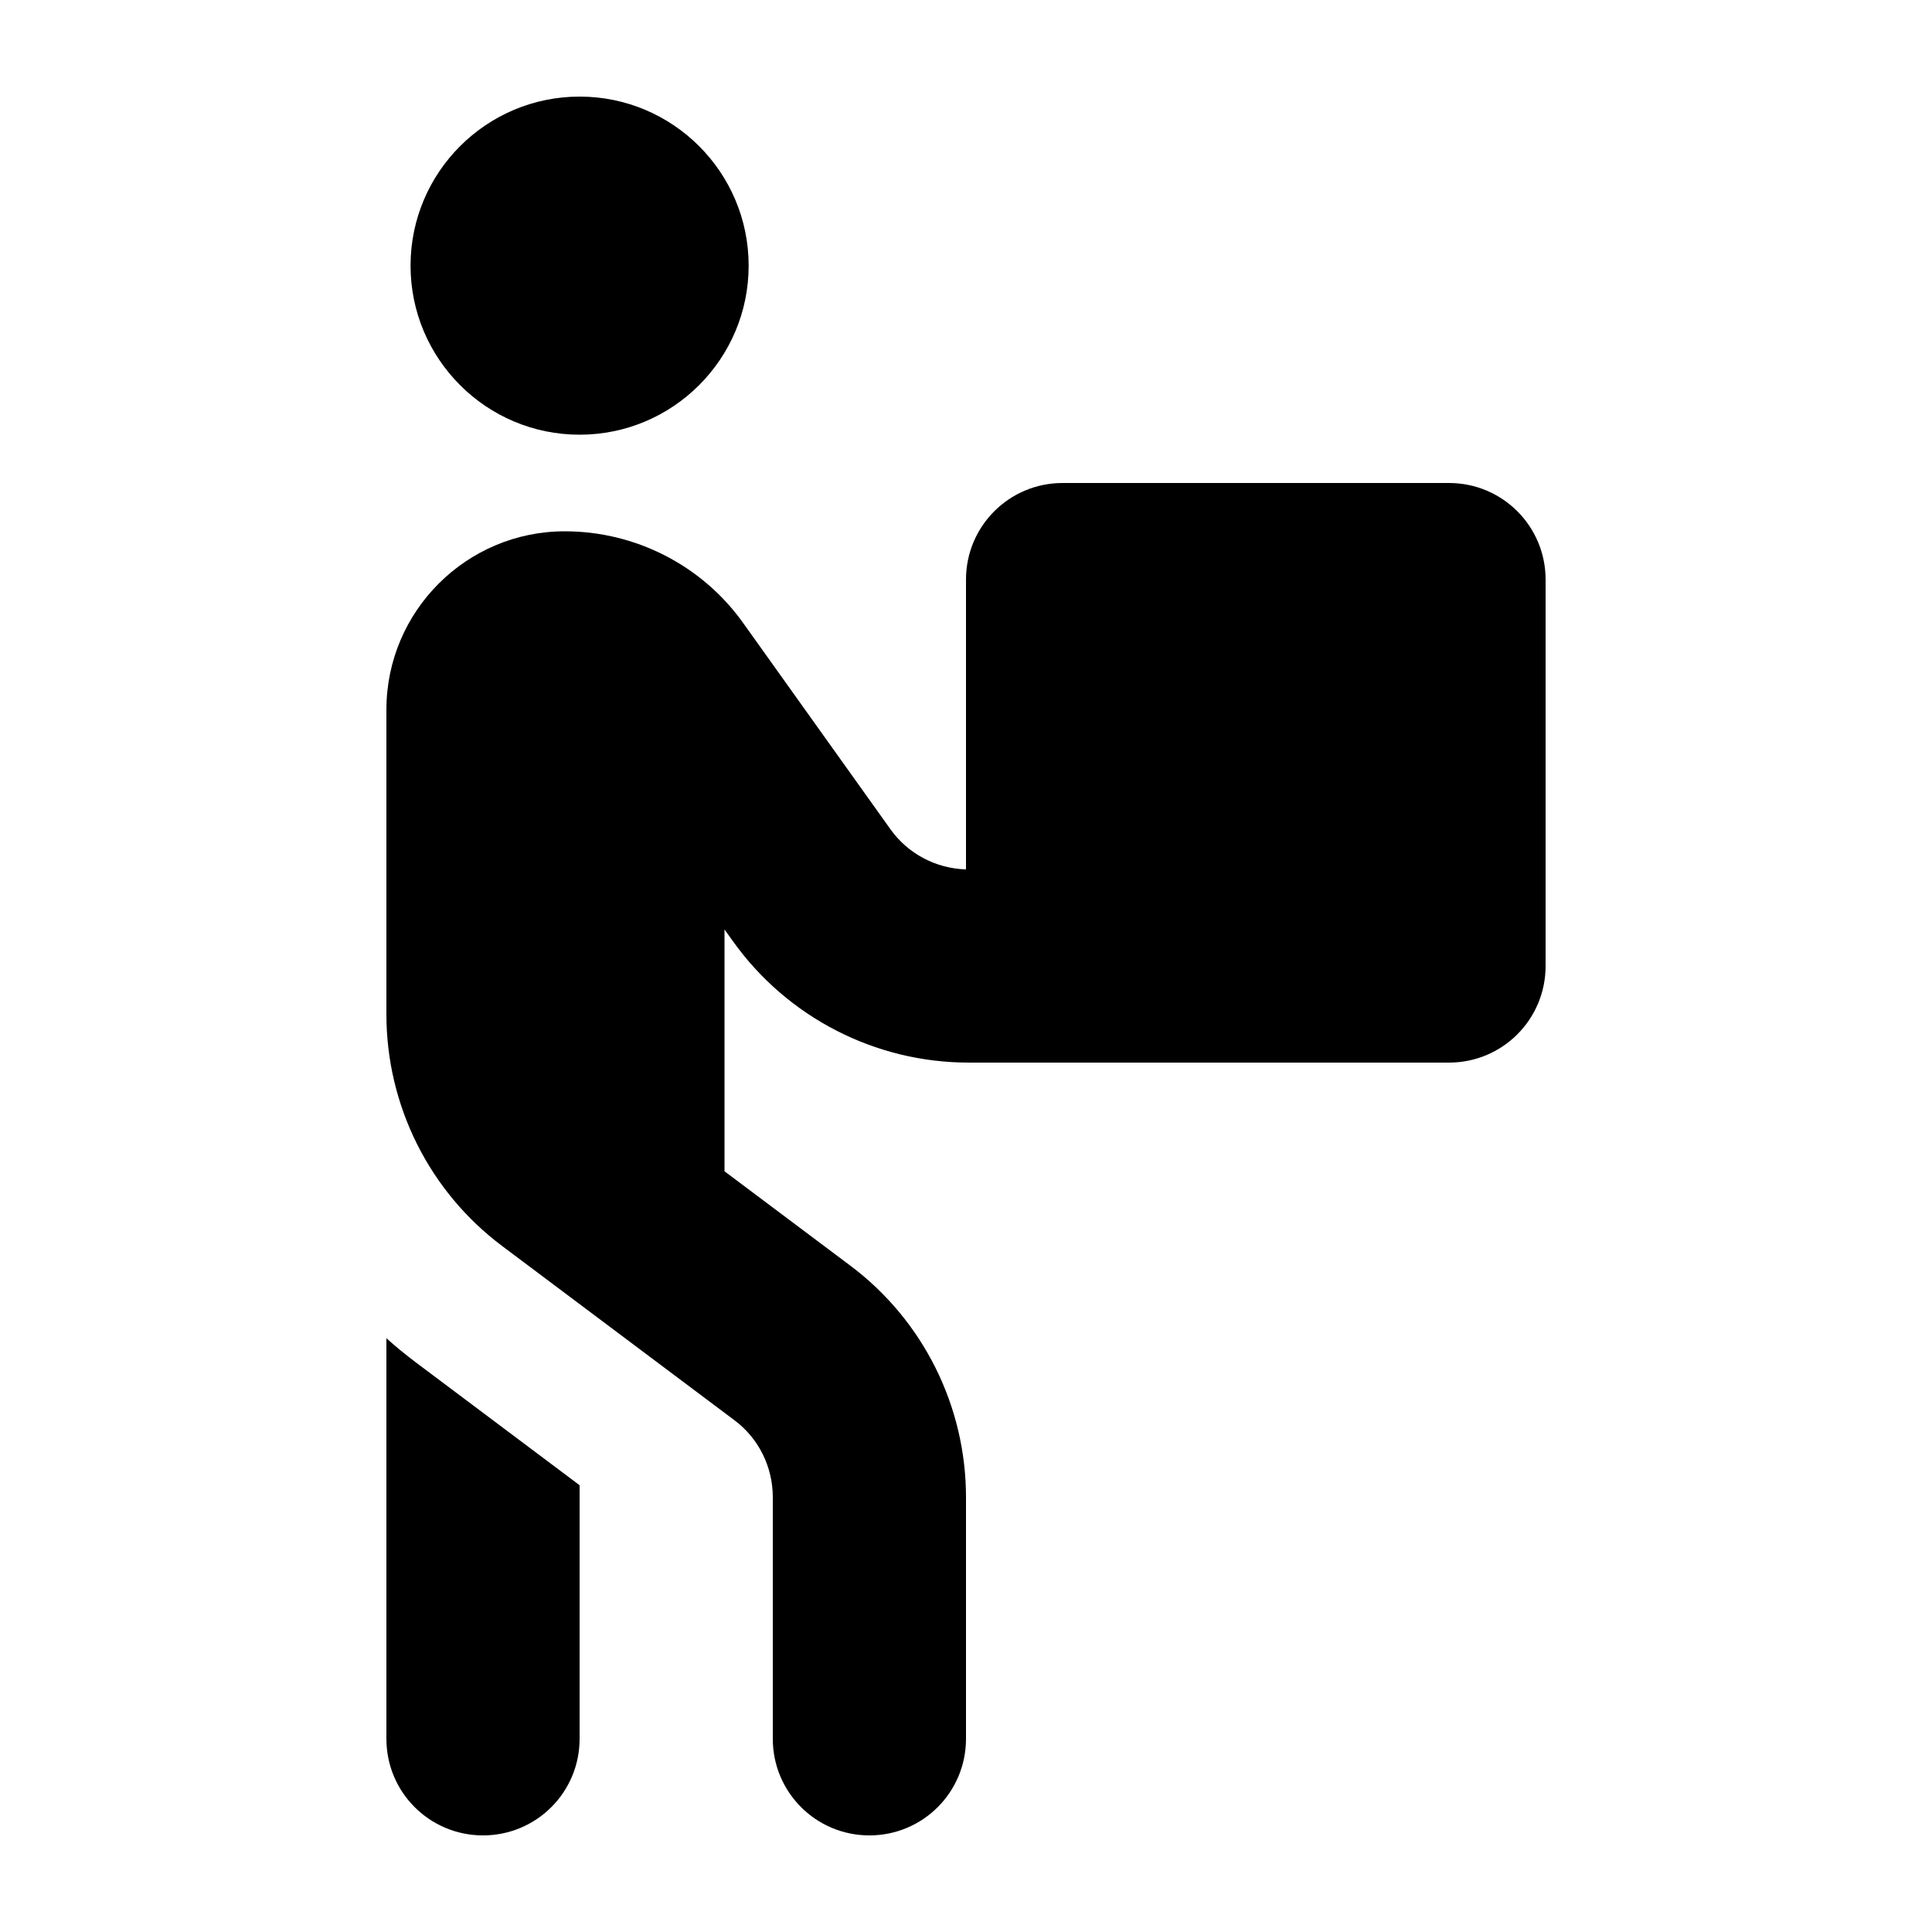 <svg xmlns="http://www.w3.org/2000/svg" viewBox="0 0 640 640"><!--! Font Awesome Pro 7.1.0 by @fontawesome - https://fontawesome.com License - https://fontawesome.com/license (Commercial License) Copyright 2025 Fonticons, Inc. --><path fill="currentColor" d="M248 88C248 57.1 222.9 32 192 32C161.1 32 136 57.1 136 88C136 118.9 161.1 144 192 144C222.9 144 248 118.9 248 88zM187.1 176C154.5 176 128 202.5 128 235.1L128 336C128 366.2 142.2 394.7 166.4 412.8L243.2 470.4C251.3 476.4 256 485.9 256 496L256 576C256 593.7 270.3 608 288 608C305.7 608 320 593.7 320 576L320 496C320 465.8 305.8 437.3 281.6 419.2L240 388L240 307.9L242.8 311.8C260.8 337 289.9 352 320.9 352L480 352C497.7 352 512 337.7 512 320L512 192C512 174.3 497.7 160 480 160L352 160C334.3 160 320 174.3 320 192L320 288C310 287.7 300.7 282.8 294.9 274.6L246.2 206.4C232.6 187.3 210.5 176 187.1 176zM128 576C128 593.7 142.3 608 160 608C177.7 608 192 593.7 192 576L192 492L137.6 451.2C134.3 448.7 131.1 446.1 128 443.3L128 576z"/></svg>